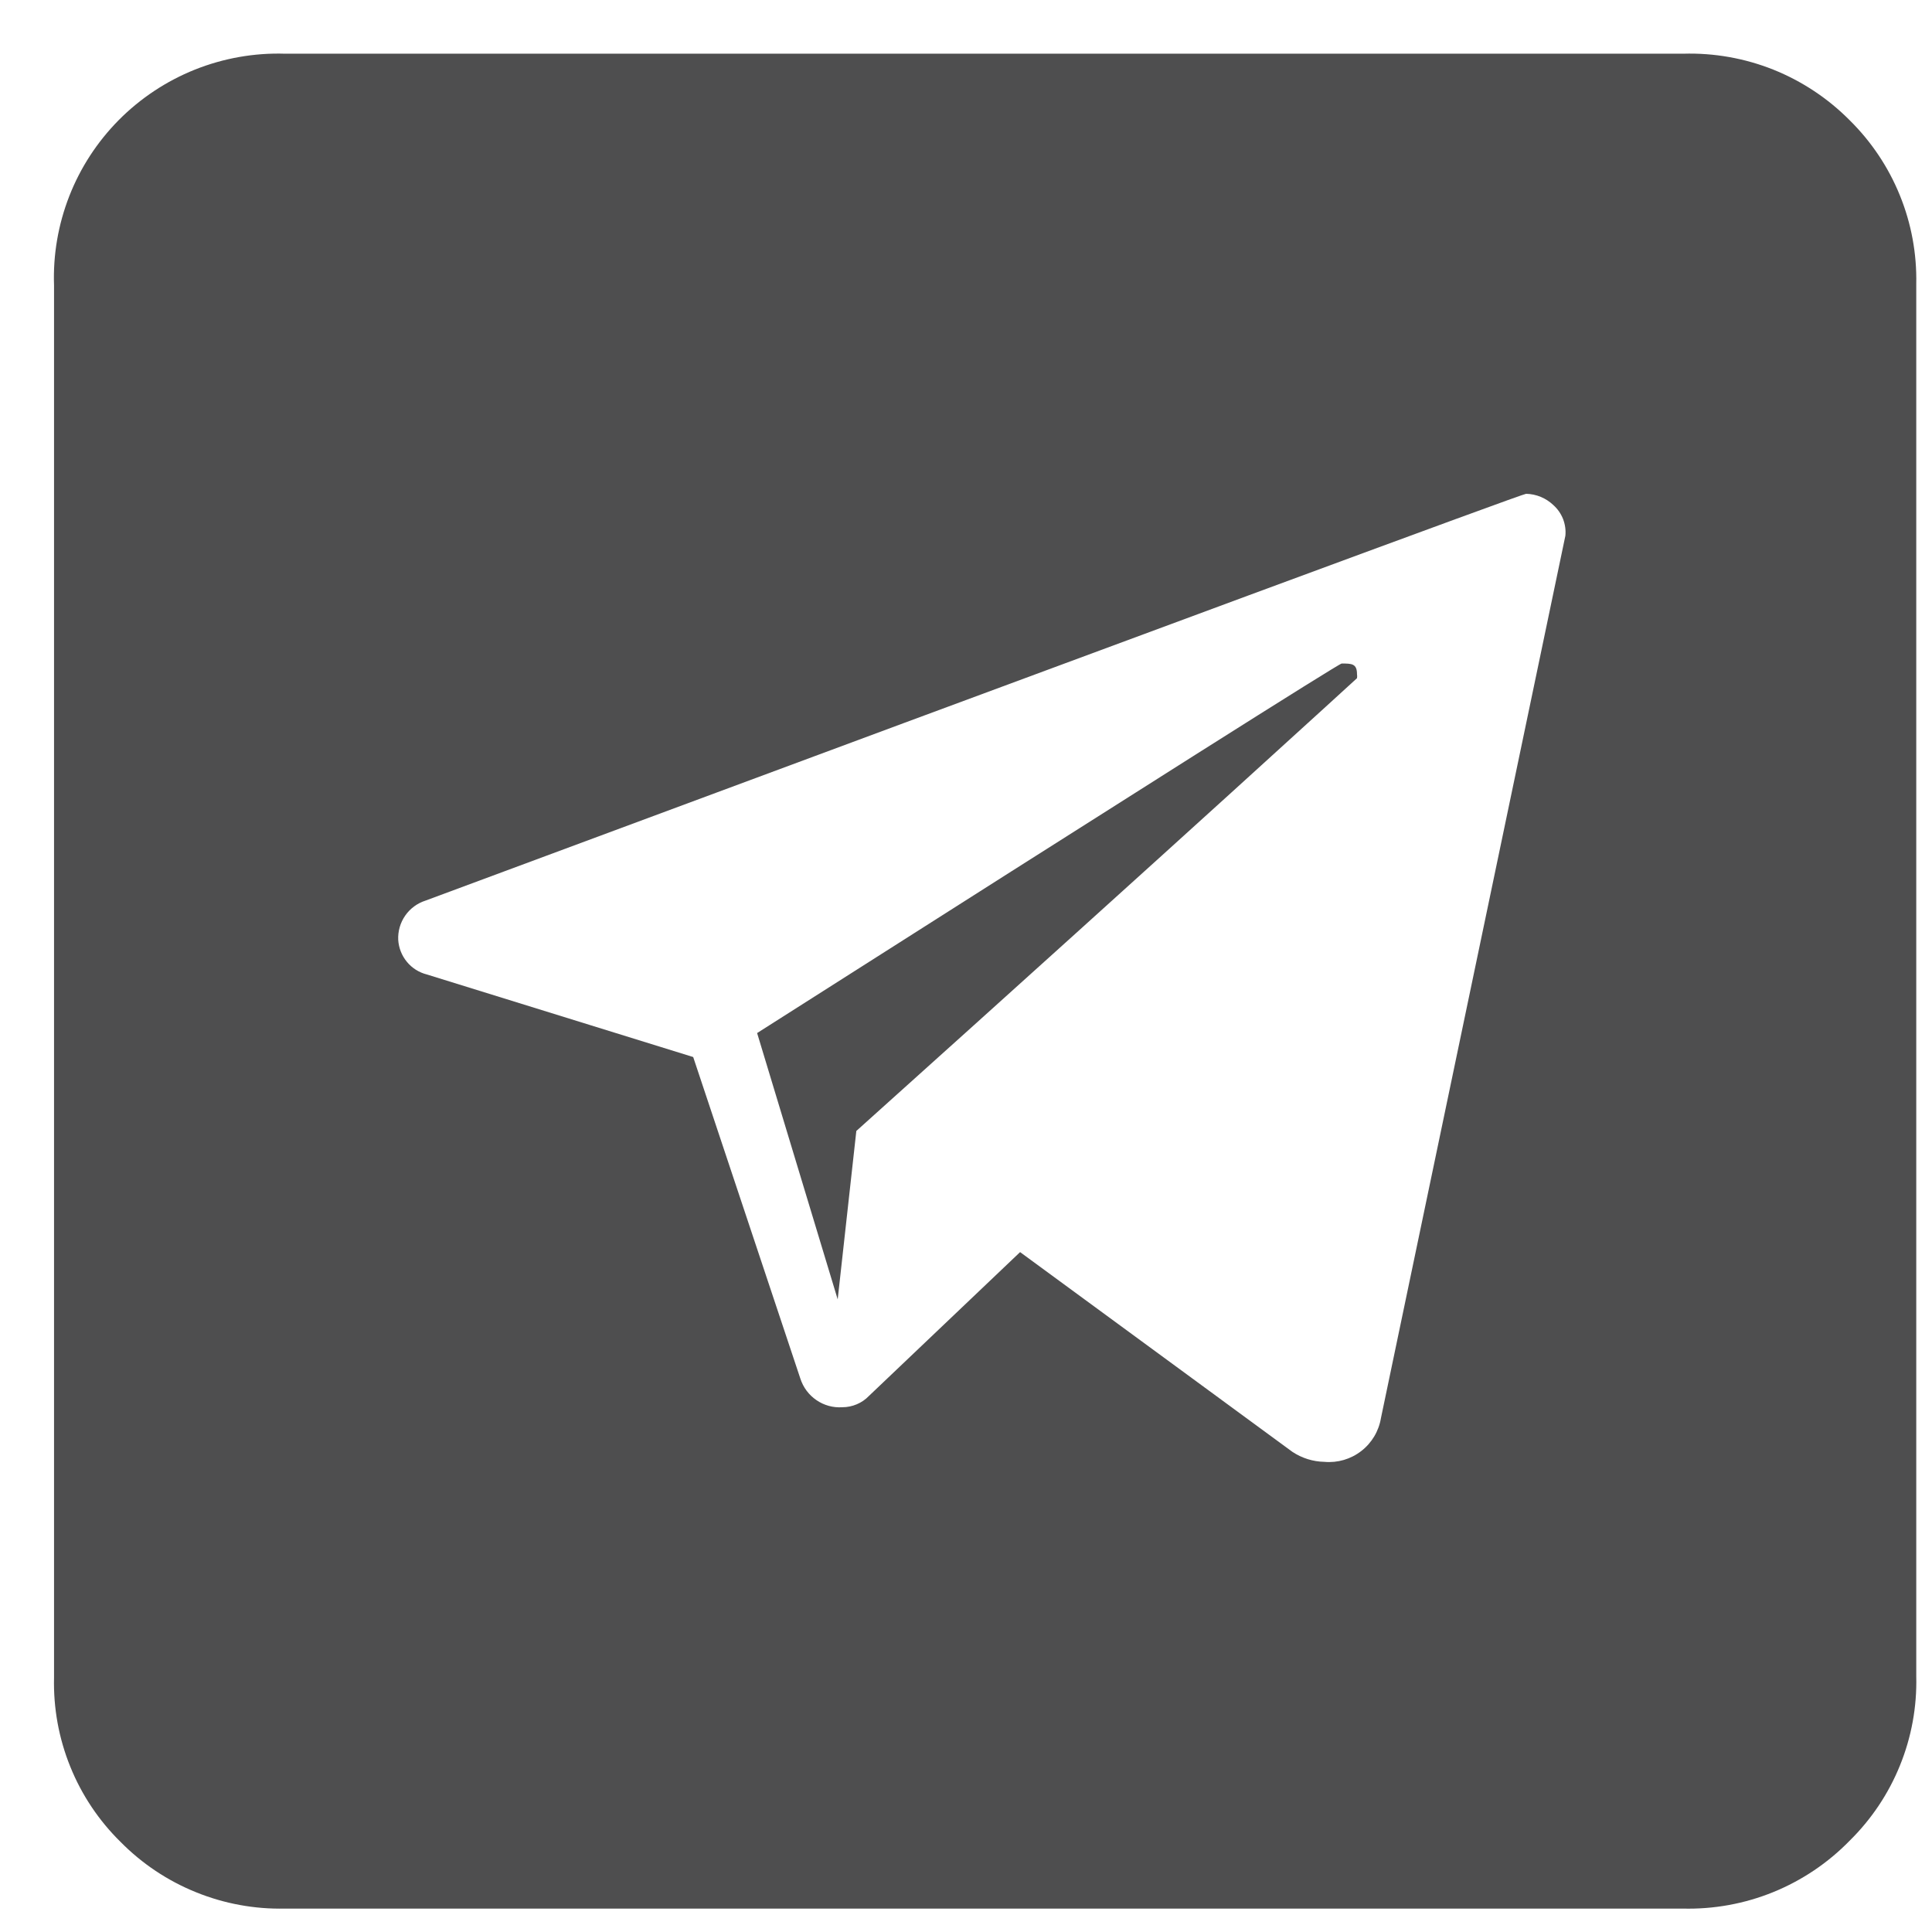 <svg width="34" height="34" viewBox="0 0 34 34" fill="none" xmlns="http://www.w3.org/2000/svg"><path d="M29.61 33.588H5.017C4.48 33.6 3.946 33.502 3.449 33.3C2.951 33.099 2.5 32.798 2.123 32.416C1.74 32.04 1.438 31.589 1.237 31.091C1.035 30.593 0.938 30.059 0.951 29.522V5.022C0.932 4.486 1.024 3.952 1.219 3.452C1.414 2.952 1.71 2.498 2.087 2.116C2.469 1.73 2.926 1.427 3.43 1.225C3.934 1.024 4.474 0.928 5.017 0.945H29.622C30.165 0.929 30.705 1.025 31.209 1.226C31.712 1.428 32.169 1.731 32.551 2.116C32.932 2.492 33.233 2.941 33.434 3.437C33.636 3.932 33.734 4.464 33.723 4.999V29.499C33.736 30.036 33.639 30.57 33.437 31.067C33.236 31.565 32.934 32.016 32.551 32.393C32.17 32.784 31.712 33.092 31.206 33.298C30.7 33.504 30.157 33.602 29.61 33.588ZM23.307 25.726C23.54 25.747 23.772 25.679 23.957 25.535C24.142 25.392 24.265 25.184 24.303 24.953L27.548 9.428C27.558 9.328 27.543 9.227 27.507 9.133C27.47 9.04 27.412 8.956 27.337 8.889C27.207 8.765 27.036 8.694 26.857 8.69C26.794 8.69 20.338 11.076 7.489 15.849C7.344 15.895 7.218 15.988 7.131 16.113C7.044 16.238 7.001 16.388 7.008 16.54C7.017 16.682 7.07 16.817 7.161 16.927C7.251 17.037 7.374 17.114 7.512 17.149L12.199 18.602L14.085 24.261C14.135 24.416 14.234 24.549 14.368 24.64C14.502 24.732 14.662 24.776 14.824 24.765C14.911 24.765 14.998 24.747 15.078 24.713C15.159 24.679 15.232 24.629 15.292 24.566L17.952 22.035L22.744 25.55C22.911 25.661 23.106 25.722 23.307 25.726ZM14.742 22.867L13.324 18.18C20.135 13.845 23.564 11.677 23.611 11.677C23.787 11.677 23.881 11.677 23.881 11.865C23.885 11.888 23.885 11.912 23.881 11.935C23.881 11.935 20.94 14.63 15.07 19.903L14.742 22.867Z" fill="#4E4E4F"/></svg>